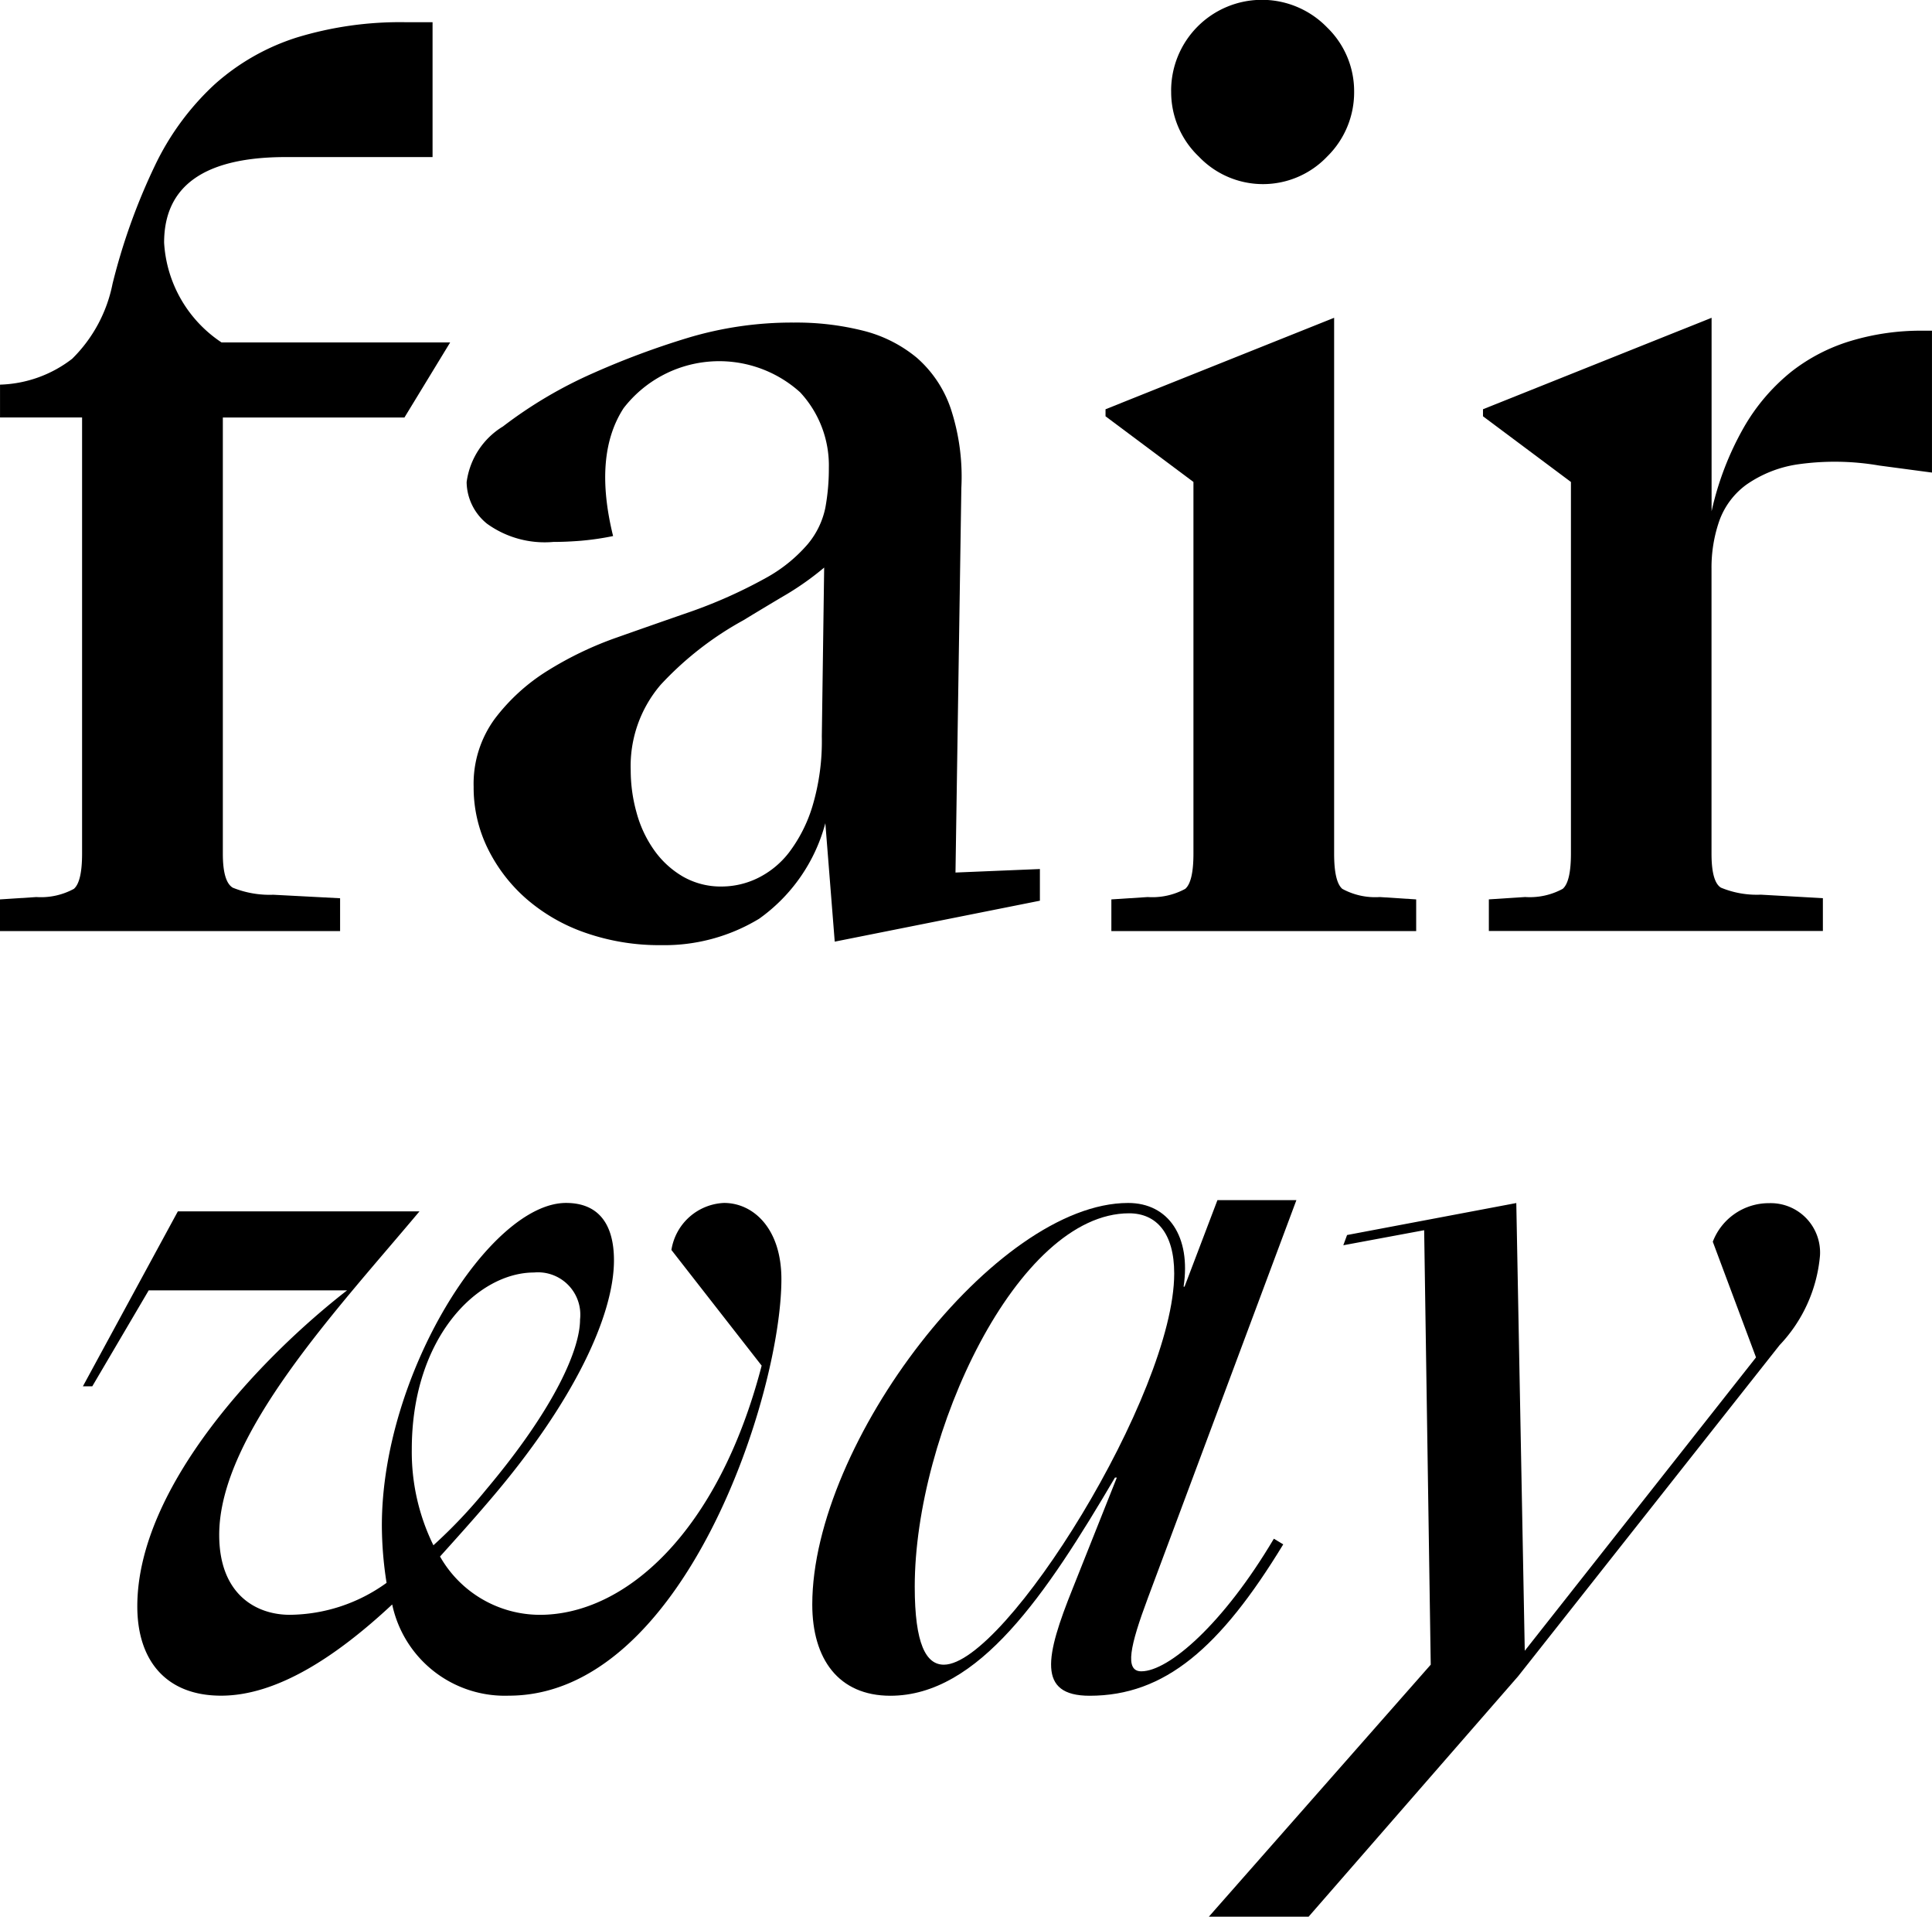 <svg fill="#000" xmlns="http://www.w3.org/2000/svg" width="75.532" height="74.915" viewBox="0 0 75.532 74.915">
                <g id="fairway-logo" transform="translate(-310.561 -492.773)">
                    <path id="Pfad_133" data-name="Pfad 133" d="M310.561,531.543l1.421-.092a2.691,2.691,0,0,0,1.467-.32q.32-.275.321-1.375v-17.05h-3.208v-1.283a4.832,4.832,0,0,0,2.818-1.009,5.652,5.652,0,0,0,1.581-2.933,24.008,24.008,0,0,1,1.65-4.606,10.437,10.437,0,0,1,2.337-3.185,8.8,8.8,0,0,1,3.208-1.833,13.823,13.823,0,0,1,4.262-.6h1.054v5.271h-5.729q-4.767,0-4.766,3.346a5.026,5.026,0,0,0,2.246,3.9h8.937l-1.787,2.933h-7.1v17.05q0,1.1.39,1.329a3.848,3.848,0,0,0,1.581.275l2.613.137v1.283H310.561Z" transform="translate(0 -3.616)"></path>
                    <path id="Pfad_134" data-name="Pfad 134" d="M412.154,582.049a8.763,8.763,0,0,1-2.956-.481,7.012,7.012,0,0,1-2.315-1.329,6.289,6.289,0,0,1-1.512-1.971,5.4,5.4,0,0,1-.55-2.406,4.3,4.3,0,0,1,.825-2.658,7.633,7.633,0,0,1,2.062-1.879,13.632,13.632,0,0,1,2.727-1.306q1.489-.526,2.819-.986a19.116,19.116,0,0,0,2.979-1.329,5.9,5.9,0,0,0,1.65-1.329,3.227,3.227,0,0,0,.688-1.421,8.441,8.441,0,0,0,.137-1.558,4.2,4.2,0,0,0-1.123-2.956,4.723,4.723,0,0,0-6.9.619q-1.192,1.833-.412,5a10.8,10.8,0,0,1-1.26.184q-.574.046-1.077.046a3.854,3.854,0,0,1-2.589-.71,2.124,2.124,0,0,1-.8-1.627,3.008,3.008,0,0,1,1.421-2.177,17.2,17.2,0,0,1,3.529-2.085,31.868,31.868,0,0,1,3.69-1.375,14.117,14.117,0,0,1,4.148-.6,10.713,10.713,0,0,1,2.727.321,5.3,5.3,0,0,1,2.085,1.054,4.6,4.6,0,0,1,1.329,1.994,8.506,8.506,0,0,1,.412,3.094l-.229,15.033,3.3-.137v1.238l-8.021,1.6-.367-4.63a6.69,6.69,0,0,1-2.59,3.736A7.144,7.144,0,0,1,412.154,582.049Zm2.383-2.292a3.229,3.229,0,0,0,1.375-.321,3.475,3.475,0,0,0,1.238-1.008,5.743,5.743,0,0,0,.917-1.81,8.871,8.871,0,0,0,.366-2.727l.092-6.6a11.323,11.323,0,0,1-1.444,1.031q-.665.39-1.719,1.031a12.788,12.788,0,0,0-3.231,2.521,4.884,4.884,0,0,0-1.169,3.346,6.112,6.112,0,0,0,.229,1.65,4.605,4.605,0,0,0,.687,1.466A3.59,3.59,0,0,0,413,579.367,2.975,2.975,0,0,0,414.538,579.757Z" transform="translate(-75.743 -52.334)"></path>
                    <path id="Pfad_135" data-name="Pfad 135" d="M533.468,527.927l1.421-.092a2.693,2.693,0,0,0,1.467-.32q.32-.275.321-1.375V511.611l-3.437-2.567v-.275l8.937-3.575V526.14q0,1.1.32,1.375a2.689,2.689,0,0,0,1.467.32l1.421.092v1.238H533.468Zm2.337-31.579a3.549,3.549,0,0,1,6.1-2.5,3.465,3.465,0,0,1,1.054,2.5,3.515,3.515,0,0,1-1.054,2.544,3.462,3.462,0,0,1-5.019,0A3.478,3.478,0,0,1,535.806,496.348Z" transform="translate(-179.458 0)"></path>
                    <path id="Pfad_136" data-name="Pfad 136" d="M609.5,579.5l1.421-.092a2.691,2.691,0,0,0,1.467-.32q.32-.275.321-1.375V563.185l-3.438-2.567v-.275l8.937-3.575v7.562a11.727,11.727,0,0,1,1.26-3.277,7.713,7.713,0,0,1,1.856-2.177,7.067,7.067,0,0,1,2.361-1.214,9.489,9.489,0,0,1,2.727-.39h.412v5.546l-2.063-.275a10.223,10.223,0,0,0-3.186-.046,4.694,4.694,0,0,0-2.016.8,3.007,3.007,0,0,0-1.054,1.421,5.554,5.554,0,0,0-.3,1.856v11.138q0,1.1.367,1.329a3.66,3.66,0,0,0,1.558.275l2.429.137v1.283H609.5Z" transform="translate(-240.732 -51.574)"></path>
                    <path id="Pfad_137" data-name="Pfad 137" d="M329.367,750.786c0-4.7,4.888-9.777,8.2-12.35h-7.755l-2.205,3.749h-.367l3.712-6.837h9.446c-3.2,3.822-7.829,8.711-7.829,12.644,0,2.352,1.47,3.124,2.757,3.124a6.548,6.548,0,0,0,3.786-1.249,14.576,14.576,0,0,1-.184-2.242c0-5.918,4.227-12.607,7.2-12.607,1.286,0,1.874.846,1.874,2.242,0,2.132-1.544,5.513-4.852,9.373-.625.735-1.286,1.47-1.948,2.205a4.5,4.5,0,0,0,3.9,2.279c3.345,0,6.984-3.234,8.674-9.74l-3.528-4.521a2.177,2.177,0,0,1,2.058-1.838c1.139,0,2.242.992,2.242,2.977,0,4.521-3.823,16.282-10.659,16.282a4.5,4.5,0,0,1-4.557-3.565c-2.205,2.058-4.521,3.565-6.689,3.565C330.506,754.278,329.367,752.917,329.367,750.786Zm11.578-2.389A19.721,19.721,0,0,0,343,746.228c2.72-3.234,3.676-5.513,3.676-6.653a1.655,1.655,0,0,0-1.8-1.838c-2.205,0-4.778,2.536-4.778,6.91A8.277,8.277,0,0,0,340.944,748.4Z" transform="translate(-13.438 -195.227)"></path>
                    <path id="Pfad_138" data-name="Pfad 138" d="M474.173,750.255c0-6.322,7.167-15.694,12.349-15.694,1.581,0,2.463,1.323,2.168,3.271h.037l1.286-3.382H493.1L487.294,750c-.7,1.875-.919,2.867-.257,2.867,1.066,0,3.2-1.838,5.182-5.183l.367.221c-2.463,4.043-4.631,5.917-7.571,5.917-2.058,0-1.727-1.544-.662-4.19l1.727-4.337h-.073c-2.683,4.558-5.329,8.527-8.784,8.527C475.2,753.82,474.173,752.386,474.173,750.255Zm14.15-12.938c0-1.581-.7-2.352-1.764-2.352-4.374,0-8.38,8.637-8.38,14.592,0,2.242.441,3.051,1.139,3.051C481.708,752.607,488.323,742.022,488.323,737.317Z" transform="translate(-131.856 -194.769)"></path>
                    <path id="Pfad_139" data-name="Pfad 139" d="M557.975,762.915h-3.9l8.674-9.85-.257-16.981-3.161.588.147-.4,6.616-1.25.331,17.5,9.041-11.467-1.69-4.521a2.344,2.344,0,0,1,2.205-1.507,1.93,1.93,0,0,1,1.985,2.058,5.808,5.808,0,0,1-1.58,3.492l-10.218,12.938Z" transform="translate(-196.253 -195.227)"></path>
                </g>
            </svg>
